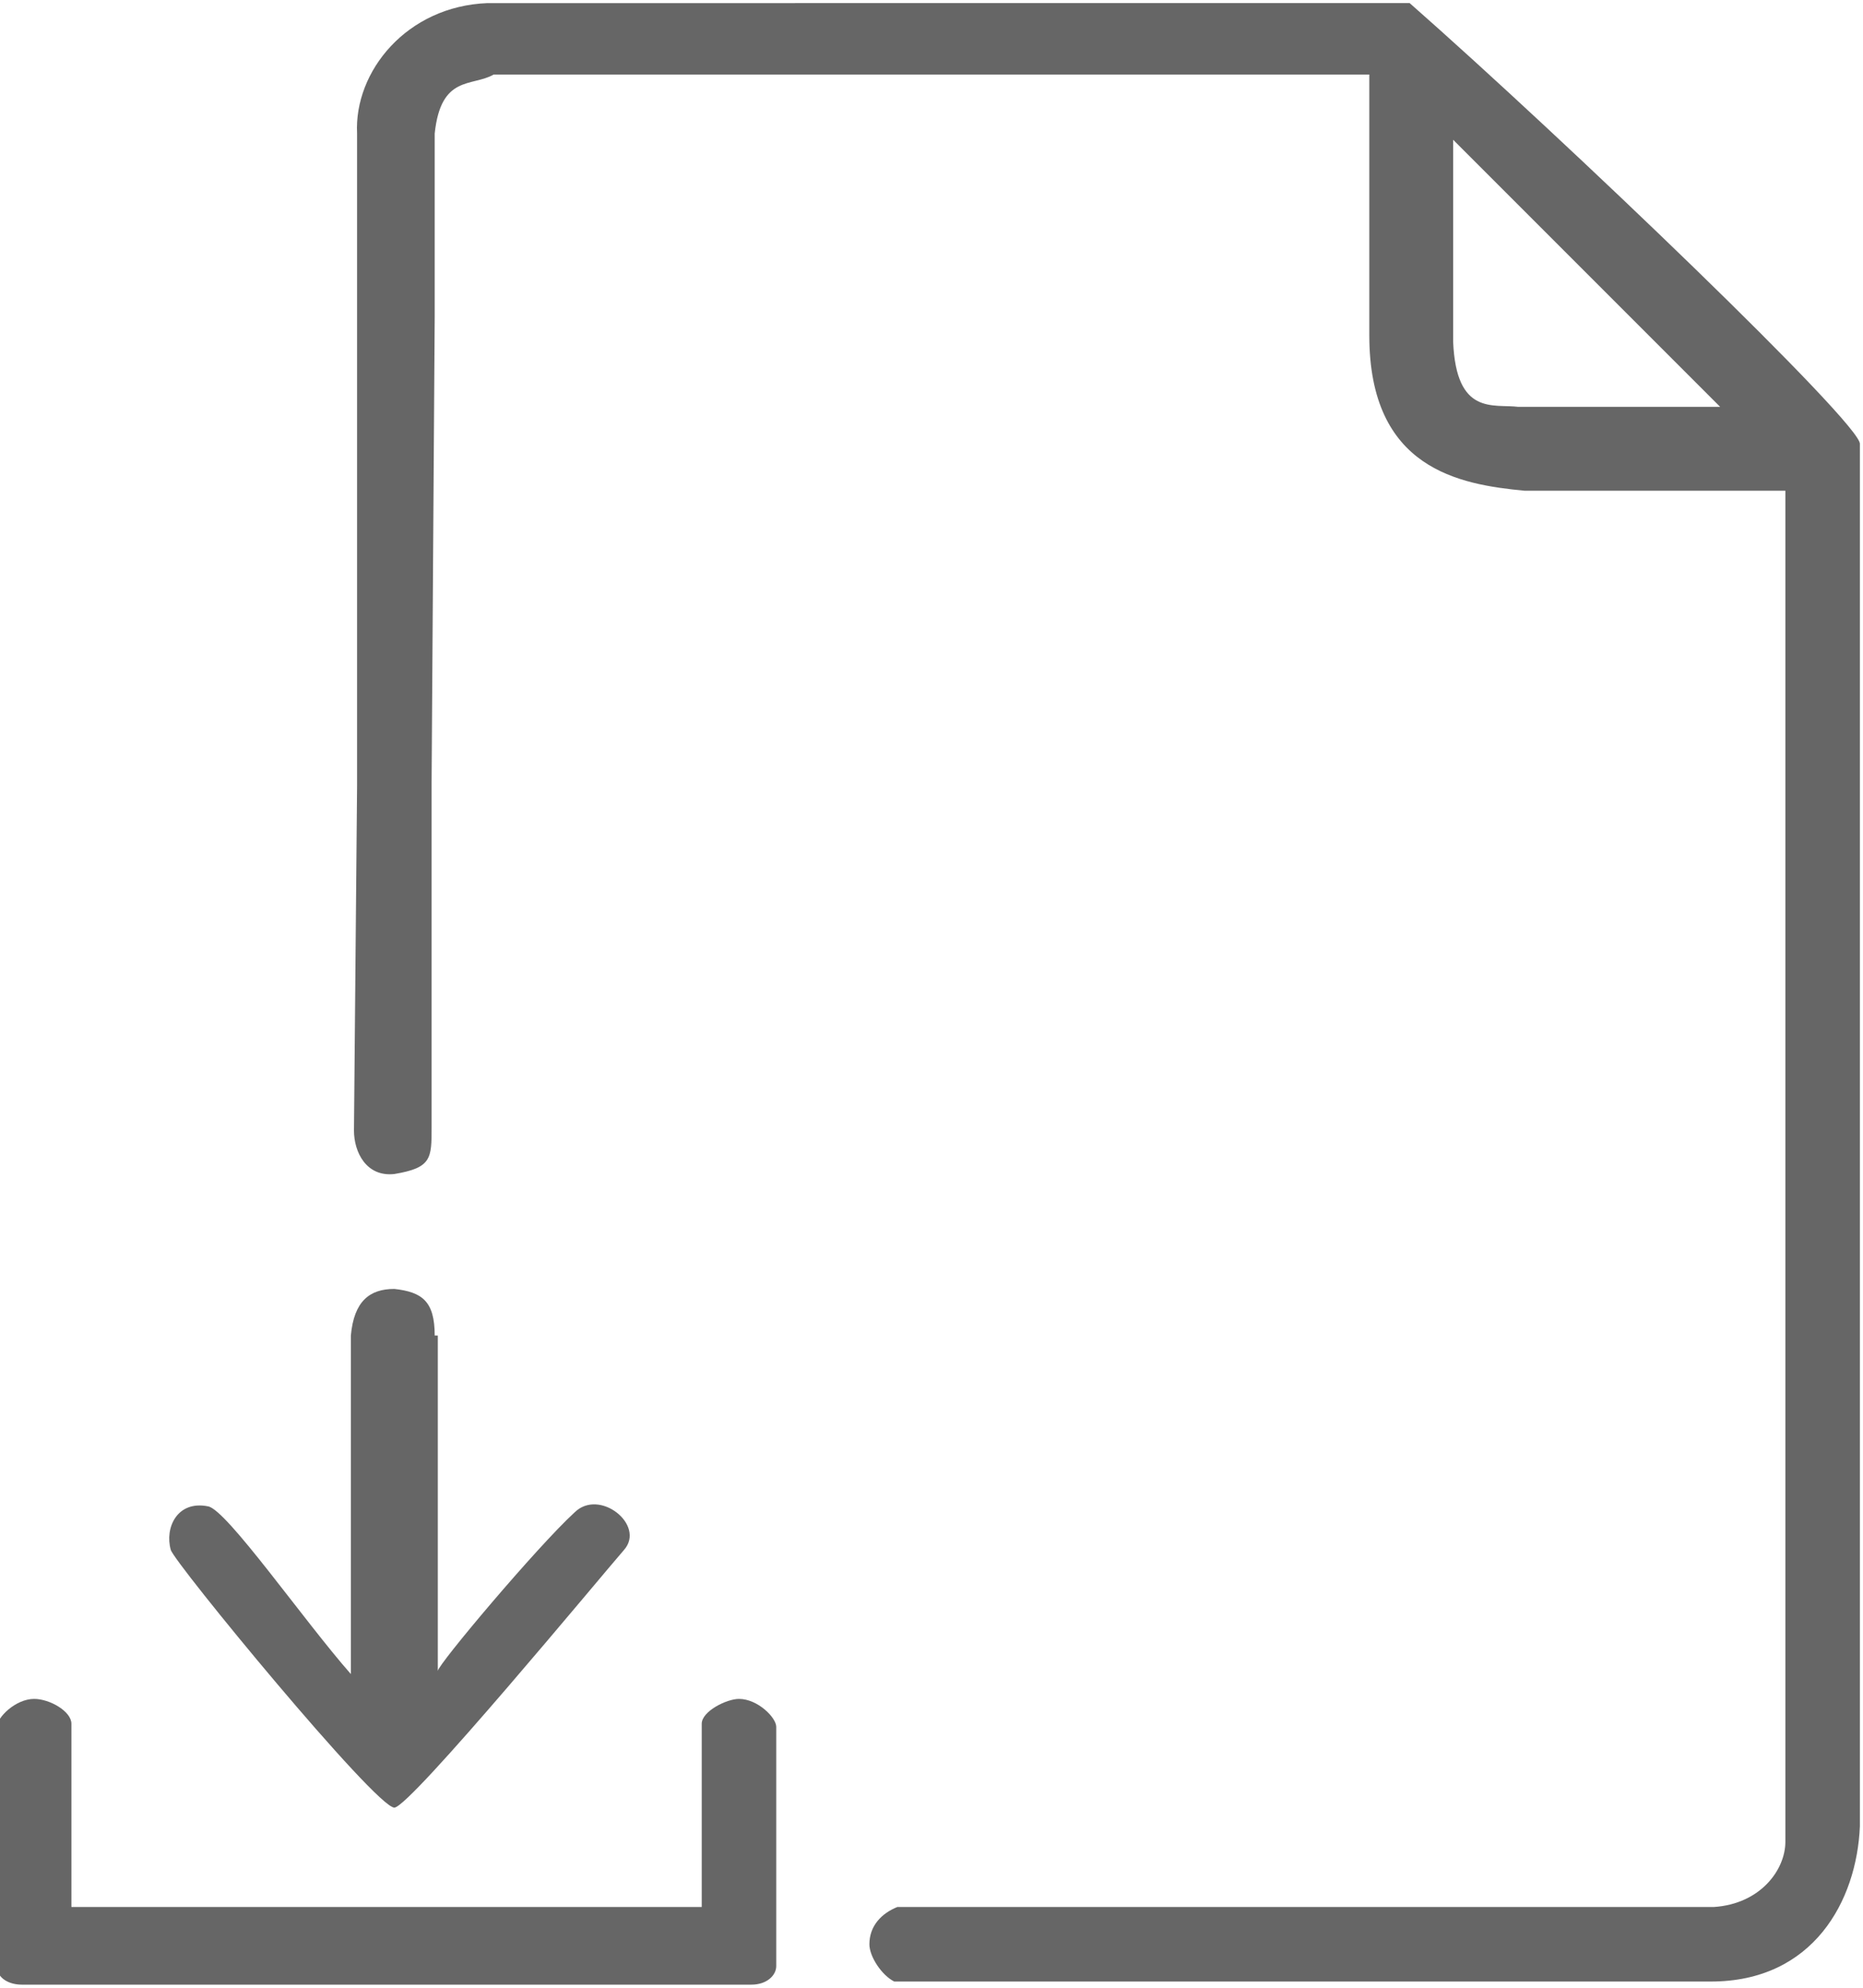 <?xml version="1.0" encoding="utf-8"?>
<!-- Generator: Adobe Illustrator 25.4.1, SVG Export Plug-In . SVG Version: 6.00 Build 0)  -->
<svg version="1.1" id="Layer_1" xmlns="http://www.w3.org/2000/svg" xmlns:xlink="http://www.w3.org/1999/xlink" x="0px" y="0px"
	 viewBox="0 0 60 64" style="enable-background:new 0 0 60 64;" xml:space="preserve">
<style type="text/css">
	.st0{fill-rule:evenodd;clip-rule:evenodd;fill:#666666;}
</style>
<path class="st0" d="M12.7,61.4H2.3v-5.9c0-0.4-0.7-0.8-1.2-0.8c-0.6,0-1.2,0.6-1.2,0.9v7.7c0,0.4,0.4,0.6,0.8,0.6h23.5
	c0.5,0,0.8-0.3,0.8-0.6v-7.7c0-0.3-0.6-0.9-1.2-0.9c-0.4,0-1.2,0.4-1.2,0.8v5.9C22.6,61.4,12.7,61.4,12.7,61.4z M14,43
	c0-1.1-0.4-1.4-1.3-1.5c-0.8,0-1.3,0.4-1.4,1.5v10.9c-1.5-1.7-4-5.3-4.6-5.4c-1-0.2-1.4,0.7-1.2,1.4c0.1,0.4,6.6,8.3,7.2,8.3
	c0.5,0,6.7-7.5,7.4-8.3s-0.8-2-1.6-1.2c-1.2,1.1-4.4,4.9-4.4,5.1V43H14z M55.4,13.1h-6.5c-0.8-0.1-2,0.3-2.1-2.1V4.5
	C46.8,4.5,55.4,13.1,55.4,13.1z M11.5,25.3l-0.1,11.1c0,0.7,0.4,1.5,1.3,1.4c1.2-0.2,1.2-0.5,1.2-1.5V25.2l0,0l0.1-15l0,0V4.3
	c0.2-1.9,1.2-1.5,1.9-1.9h28.2v8.4c0,4.3,2.9,4.8,5,5h8.4v43.5c0,0.9-0.8,2-2.3,2.1H28.9C28.4,61.6,28,62,28,62.6
	c0,0.4,0.4,1,0.8,1.2h26.3c3.3,0,4.7-2.6,4.8-5V14.3c0.1-0.6-9.5-9.8-14.5-14.2H15.7c-2.6,0.1-4.3,2.2-4.2,4.2v5.9"/>
</svg>
